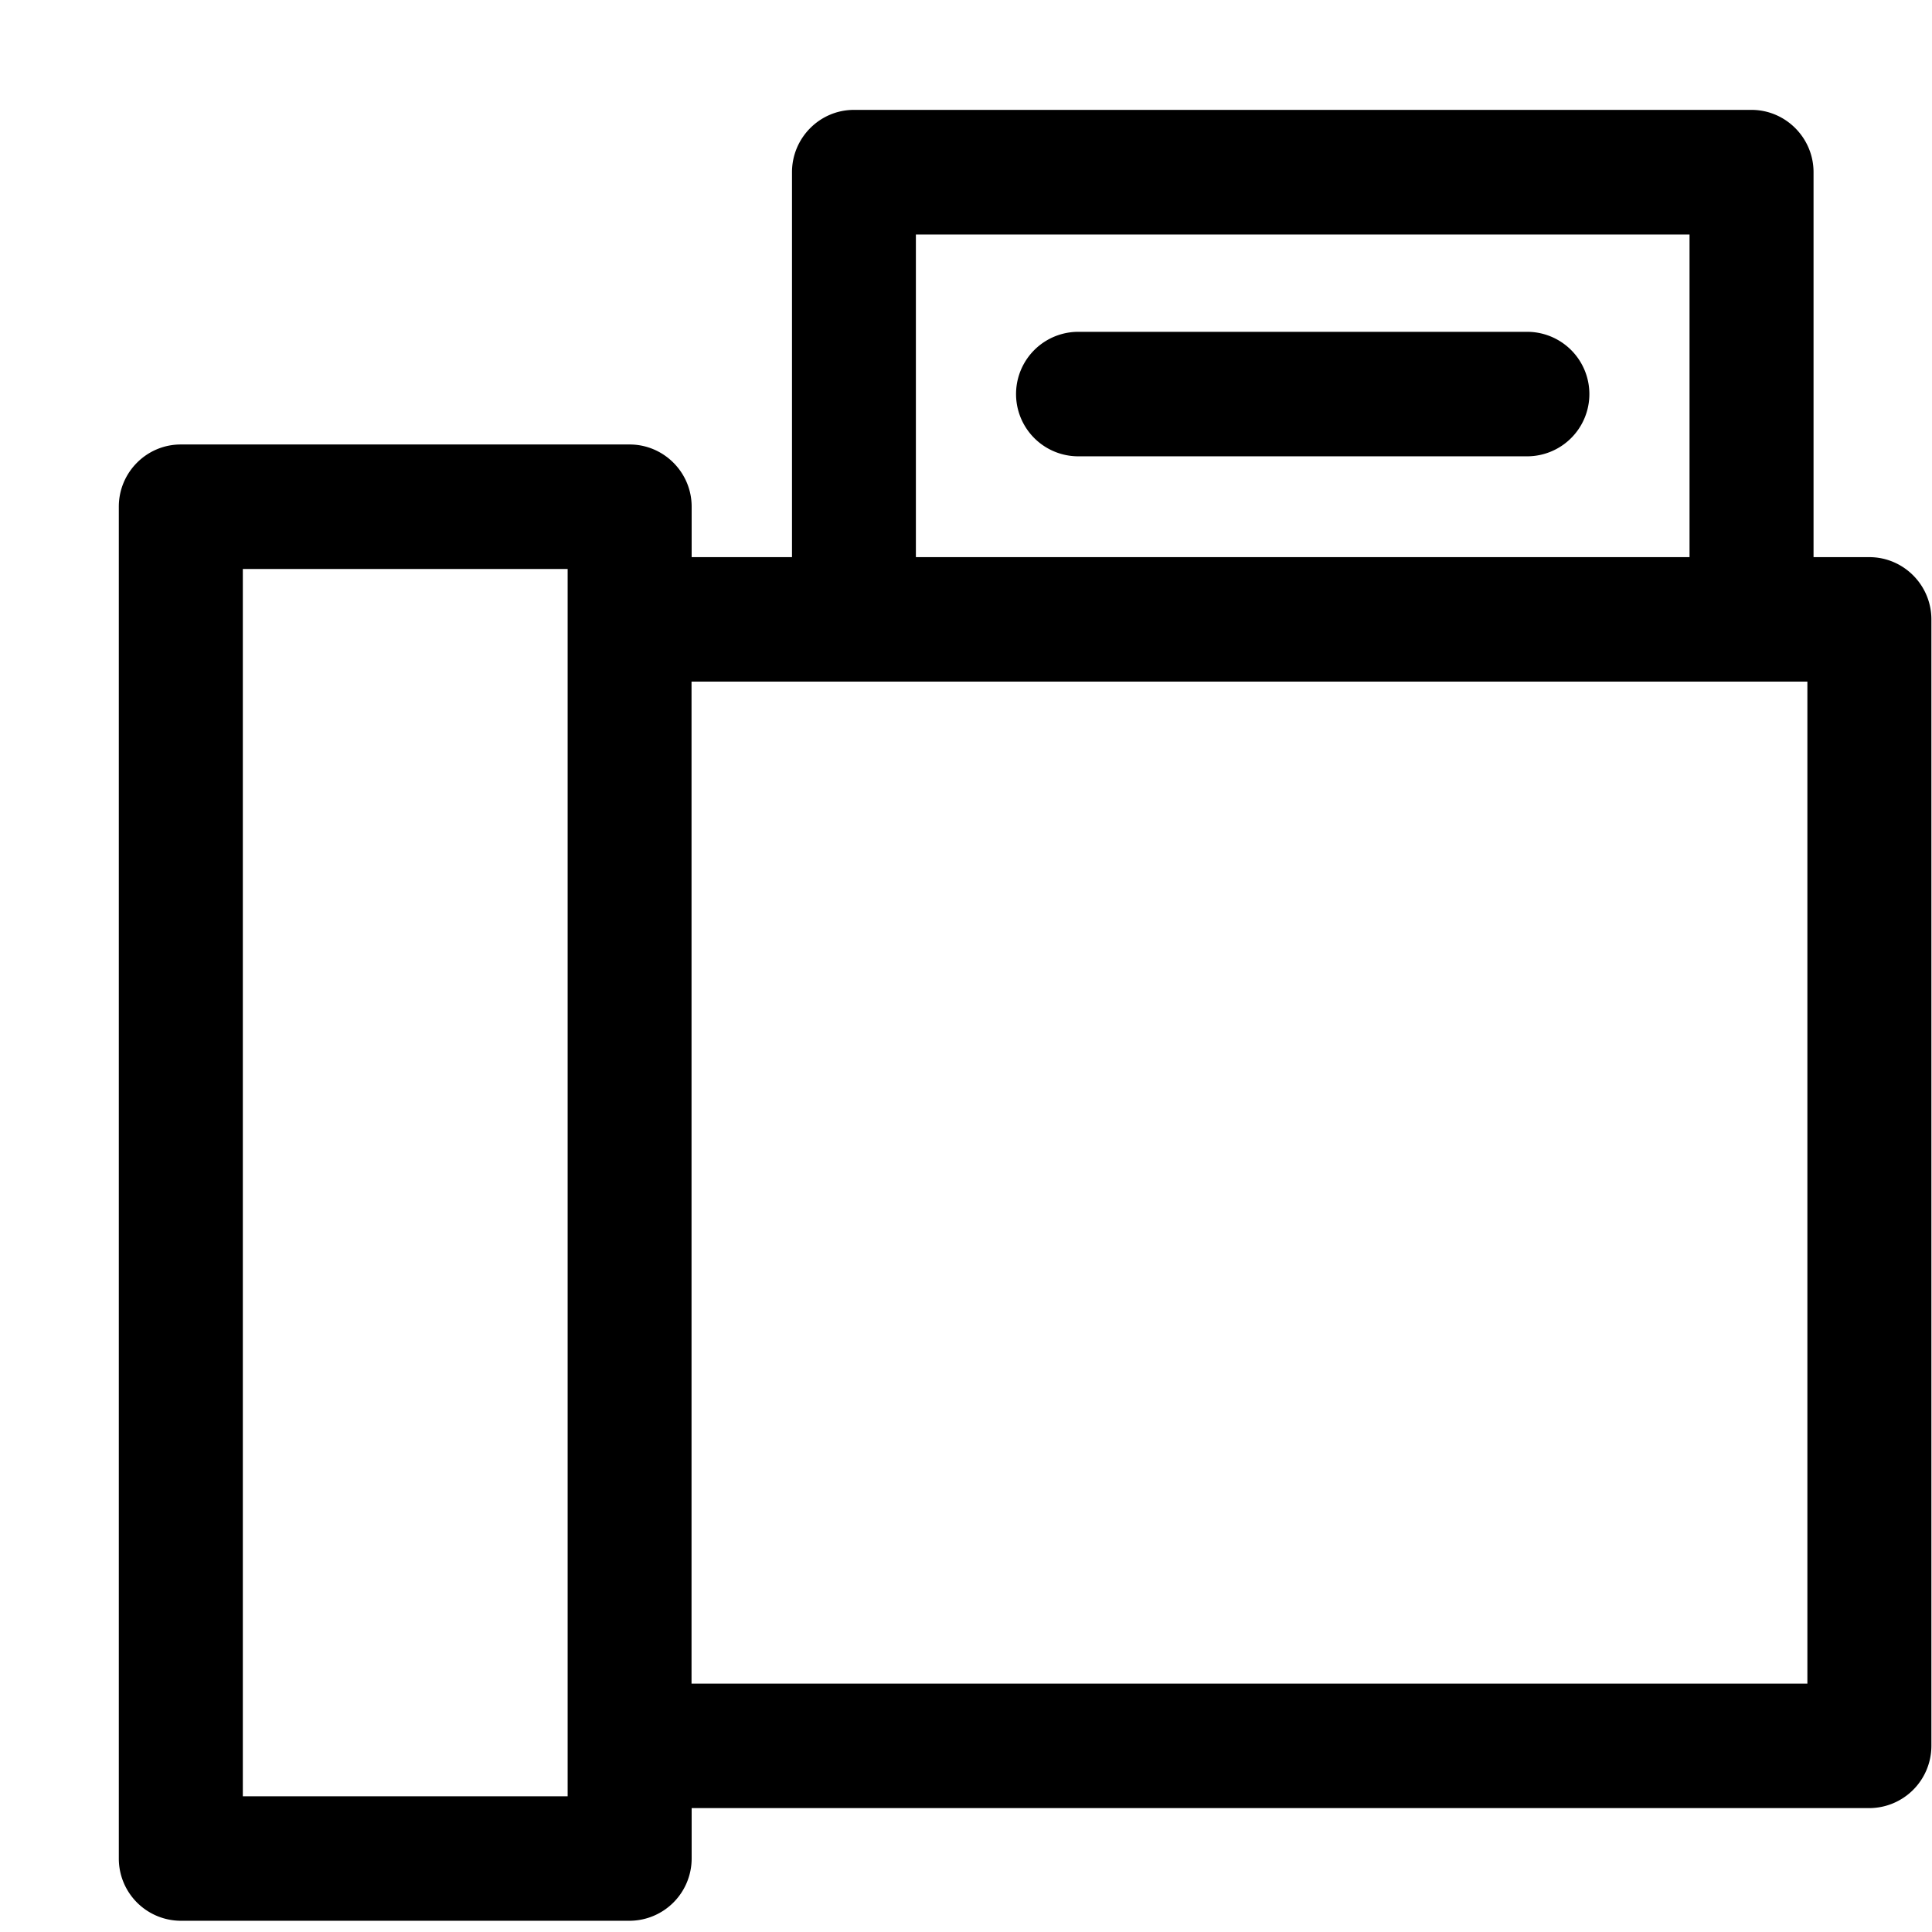<svg xmlns="http://www.w3.org/2000/svg" width="16" height="16" viewBox="0 0 16 16"><path fill-rule="evenodd" d="M15.481 14.974H5.728v.417a.516.516 0 0 1-.514.516H1.497a.515.515 0 0 1-.513-.516V4.196c0-.284.23-.515.513-.515h3.717c.283 0 .514.231.514.515v.418h.831V1.426c0-.284.23-.516.513-.516h7.433c.283 0 .514.232.514.516v3.188h.462c.283 0 .514.231.514.516v9.328a.516.516 0 0 1-.514.516zM4.701 4.712h-2.69v10.164h2.69V4.712zm9.291-2.77H7.585v2.672h6.407V1.942zm.976 3.703H5.727v8.298h9.241V5.645zM8.93 2.748h3.717a.515.515 0 0 1 0 1.031H8.93a.515.515 0 0 1 0-1.031z"/></svg>